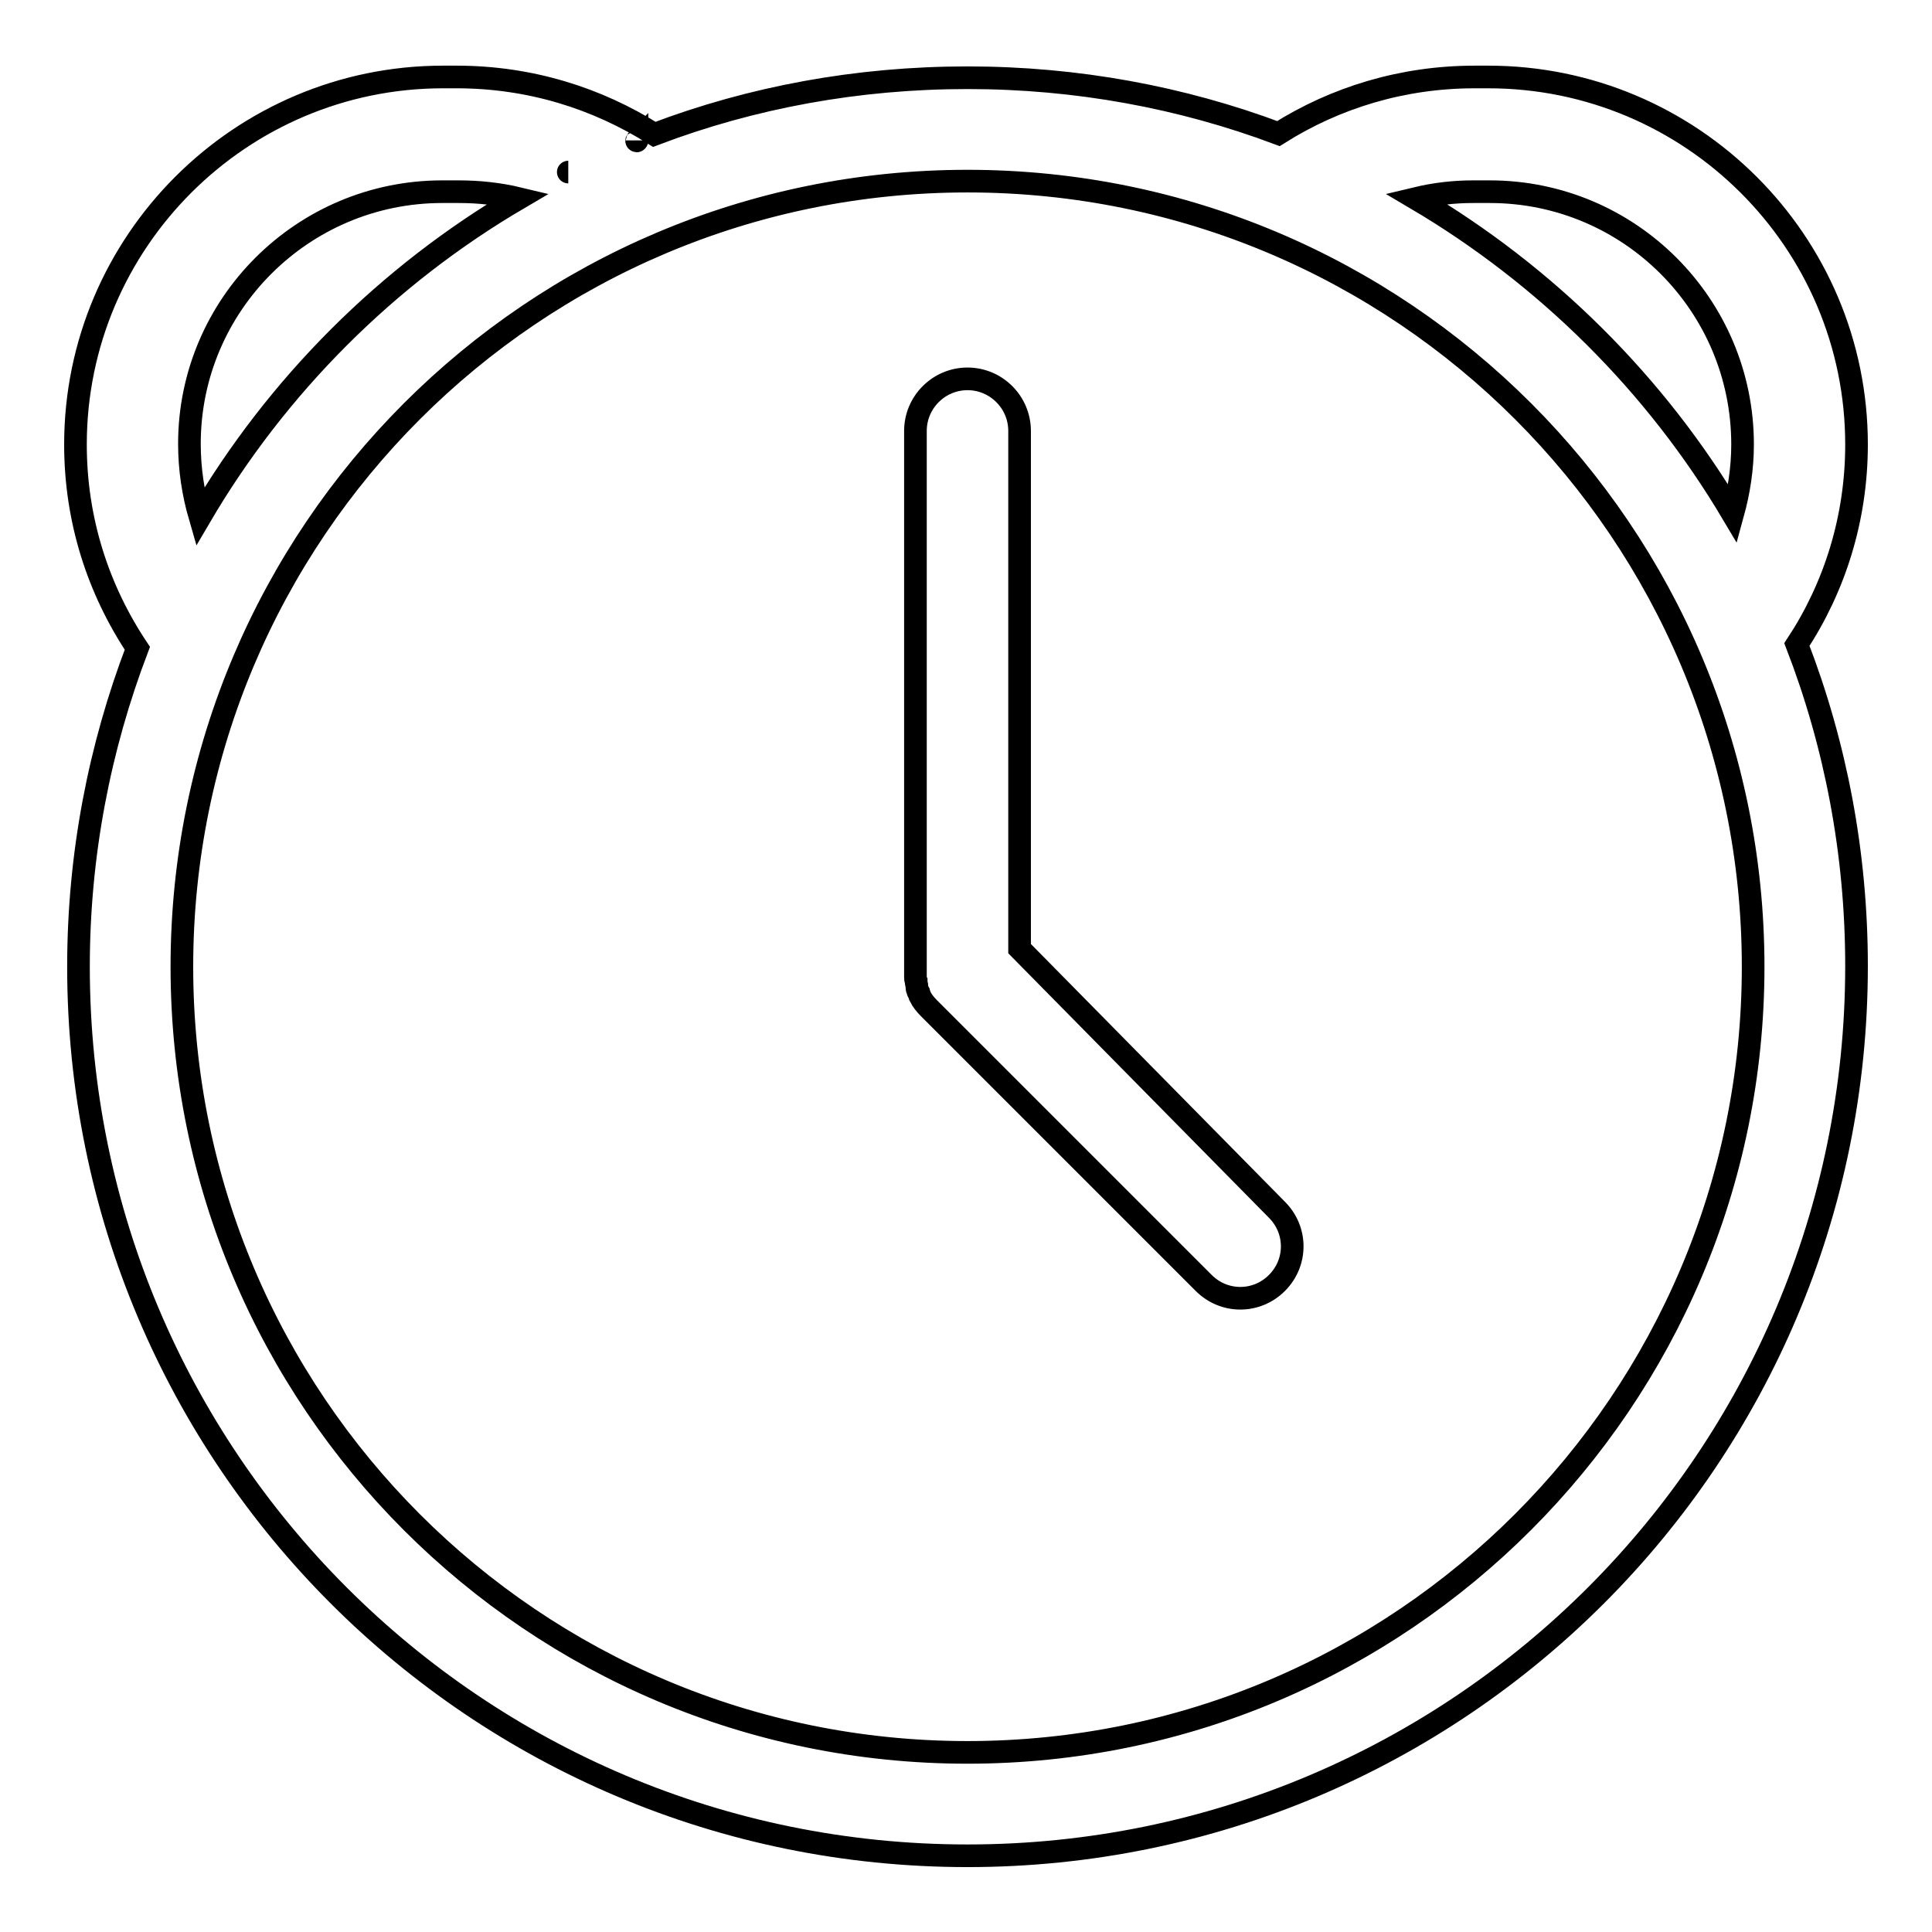 <?xml version="1.0" encoding="utf-8"?>
<!-- Svg Vector Icons : http://www.onlinewebfonts.com/icon -->
<!DOCTYPE svg PUBLIC "-//W3C//DTD SVG 1.1//EN" "http://www.w3.org/Graphics/SVG/1.1/DTD/svg11.dtd">
<svg version="1.1" xmlns="http://www.w3.org/2000/svg" xmlns:xlink="http://www.w3.org/1999/xlink" x="0px" y="0px" viewBox="0 0 256 256" enable-background="new 0 0 256 256" xml:space="preserve">
<g><g><path stroke-width="3" fill-opacity="0" stroke="#000000"  d="M238.1,85.4c5-7.6,7.9-16.7,7.9-26.5c0-26.9-21.9-48.7-48.8-48.7c-0.3,0-0.6,0-0.9,0c-0.3,0-0.6,0-0.9,0c-9.5,0-18.4,2.7-26,7.5c-12.8-4.8-26.7-7.4-41.2-7.4c-14.6,0-28.6,2.6-41.5,7.5c-7.6-4.8-16.5-7.6-26.2-7.6c-0.3,0-0.6,0-0.9,0s-0.6,0-0.9,0C31.9,10.2,10,32,10,58.9c0,10,3,19.2,8.2,27l0,0c-5,13.1-7.8,27.3-7.8,42.2c0,65.1,52.7,117.8,117.8,117.8S246,193.1,246,128C246,113,243.2,98.6,238.1,85.4z M195.2,25.4c0.4,0,0.7,0,1.1,0c0.4,0,0.7,0,1.1,0c18.5,0,33.5,15,33.5,33.5c0,3.2-0.5,6.3-1.3,9.2l0,0c-10.2-17.2-24.7-31.6-42-41.8C190.1,25.7,192.6,25.4,195.2,25.4z M58.6,25.4c0.4,0,0.7,0,1.1,0s0.7,0,1.1,0c2.7,0,5.4,0.3,7.9,0.9c-17.4,10.2-32,24.8-42.2,42.2l0,0c-0.9-3.1-1.4-6.3-1.4-9.7C25.1,40.4,40.1,25.4,58.6,25.4z M84.4,18.6C84.4,18.6,84.4,18.7,84.4,18.6C84.3,18.7,84.4,18.7,84.4,18.6z M75.3,22.8C75.2,22.8,75.2,22.8,75.3,22.8C75.2,22.8,75.2,22.8,75.3,22.8z M20,81.4C20,81.4,20,81.4,20,81.4C20,81.4,20,81.4,20,81.4z M23.1,74.9C23.1,74.9,23.1,74.9,23.1,74.9C23.1,74.9,23.1,74.9,23.1,74.9z M21,79.2L21,79.2L21,79.2z M128.2,232.2c-57.5,0-104.1-46.6-104.1-104.1c0-57.5,46.6-104.1,104.1-104.1c57.5,0,104.1,46.6,104.1,104.1C232.3,185.5,185.7,232.2,128.2,232.2z"/><path stroke-width="3" fill-opacity="0" stroke="#000000"  d="M135.1,125.7V57.1c0-3.8-3.1-6.9-6.9-6.9c-3.8,0-6.9,3.1-6.9,6.9v71.5l0,0c0,0.2,0,0.5,0,0.7c0,0.1,0,0.1,0,0.2c0,0.2,0,0.3,0.1,0.5c0,0.1,0,0.1,0,0.2c0,0.1,0.1,0.3,0.1,0.5c0,0,0,0.1,0,0.2c0,0.2,0.1,0.3,0.2,0.5c0,0,0,0.1,0,0.1c0.1,0.2,0.2,0.4,0.2,0.5l0,0c0.3,0.6,0.7,1.1,1.2,1.6l36.4,36.4c2.7,2.7,7,2.7,9.7,0c2.7-2.7,2.7-7,0-9.7L135.1,125.7z"/></g></g>
</svg>